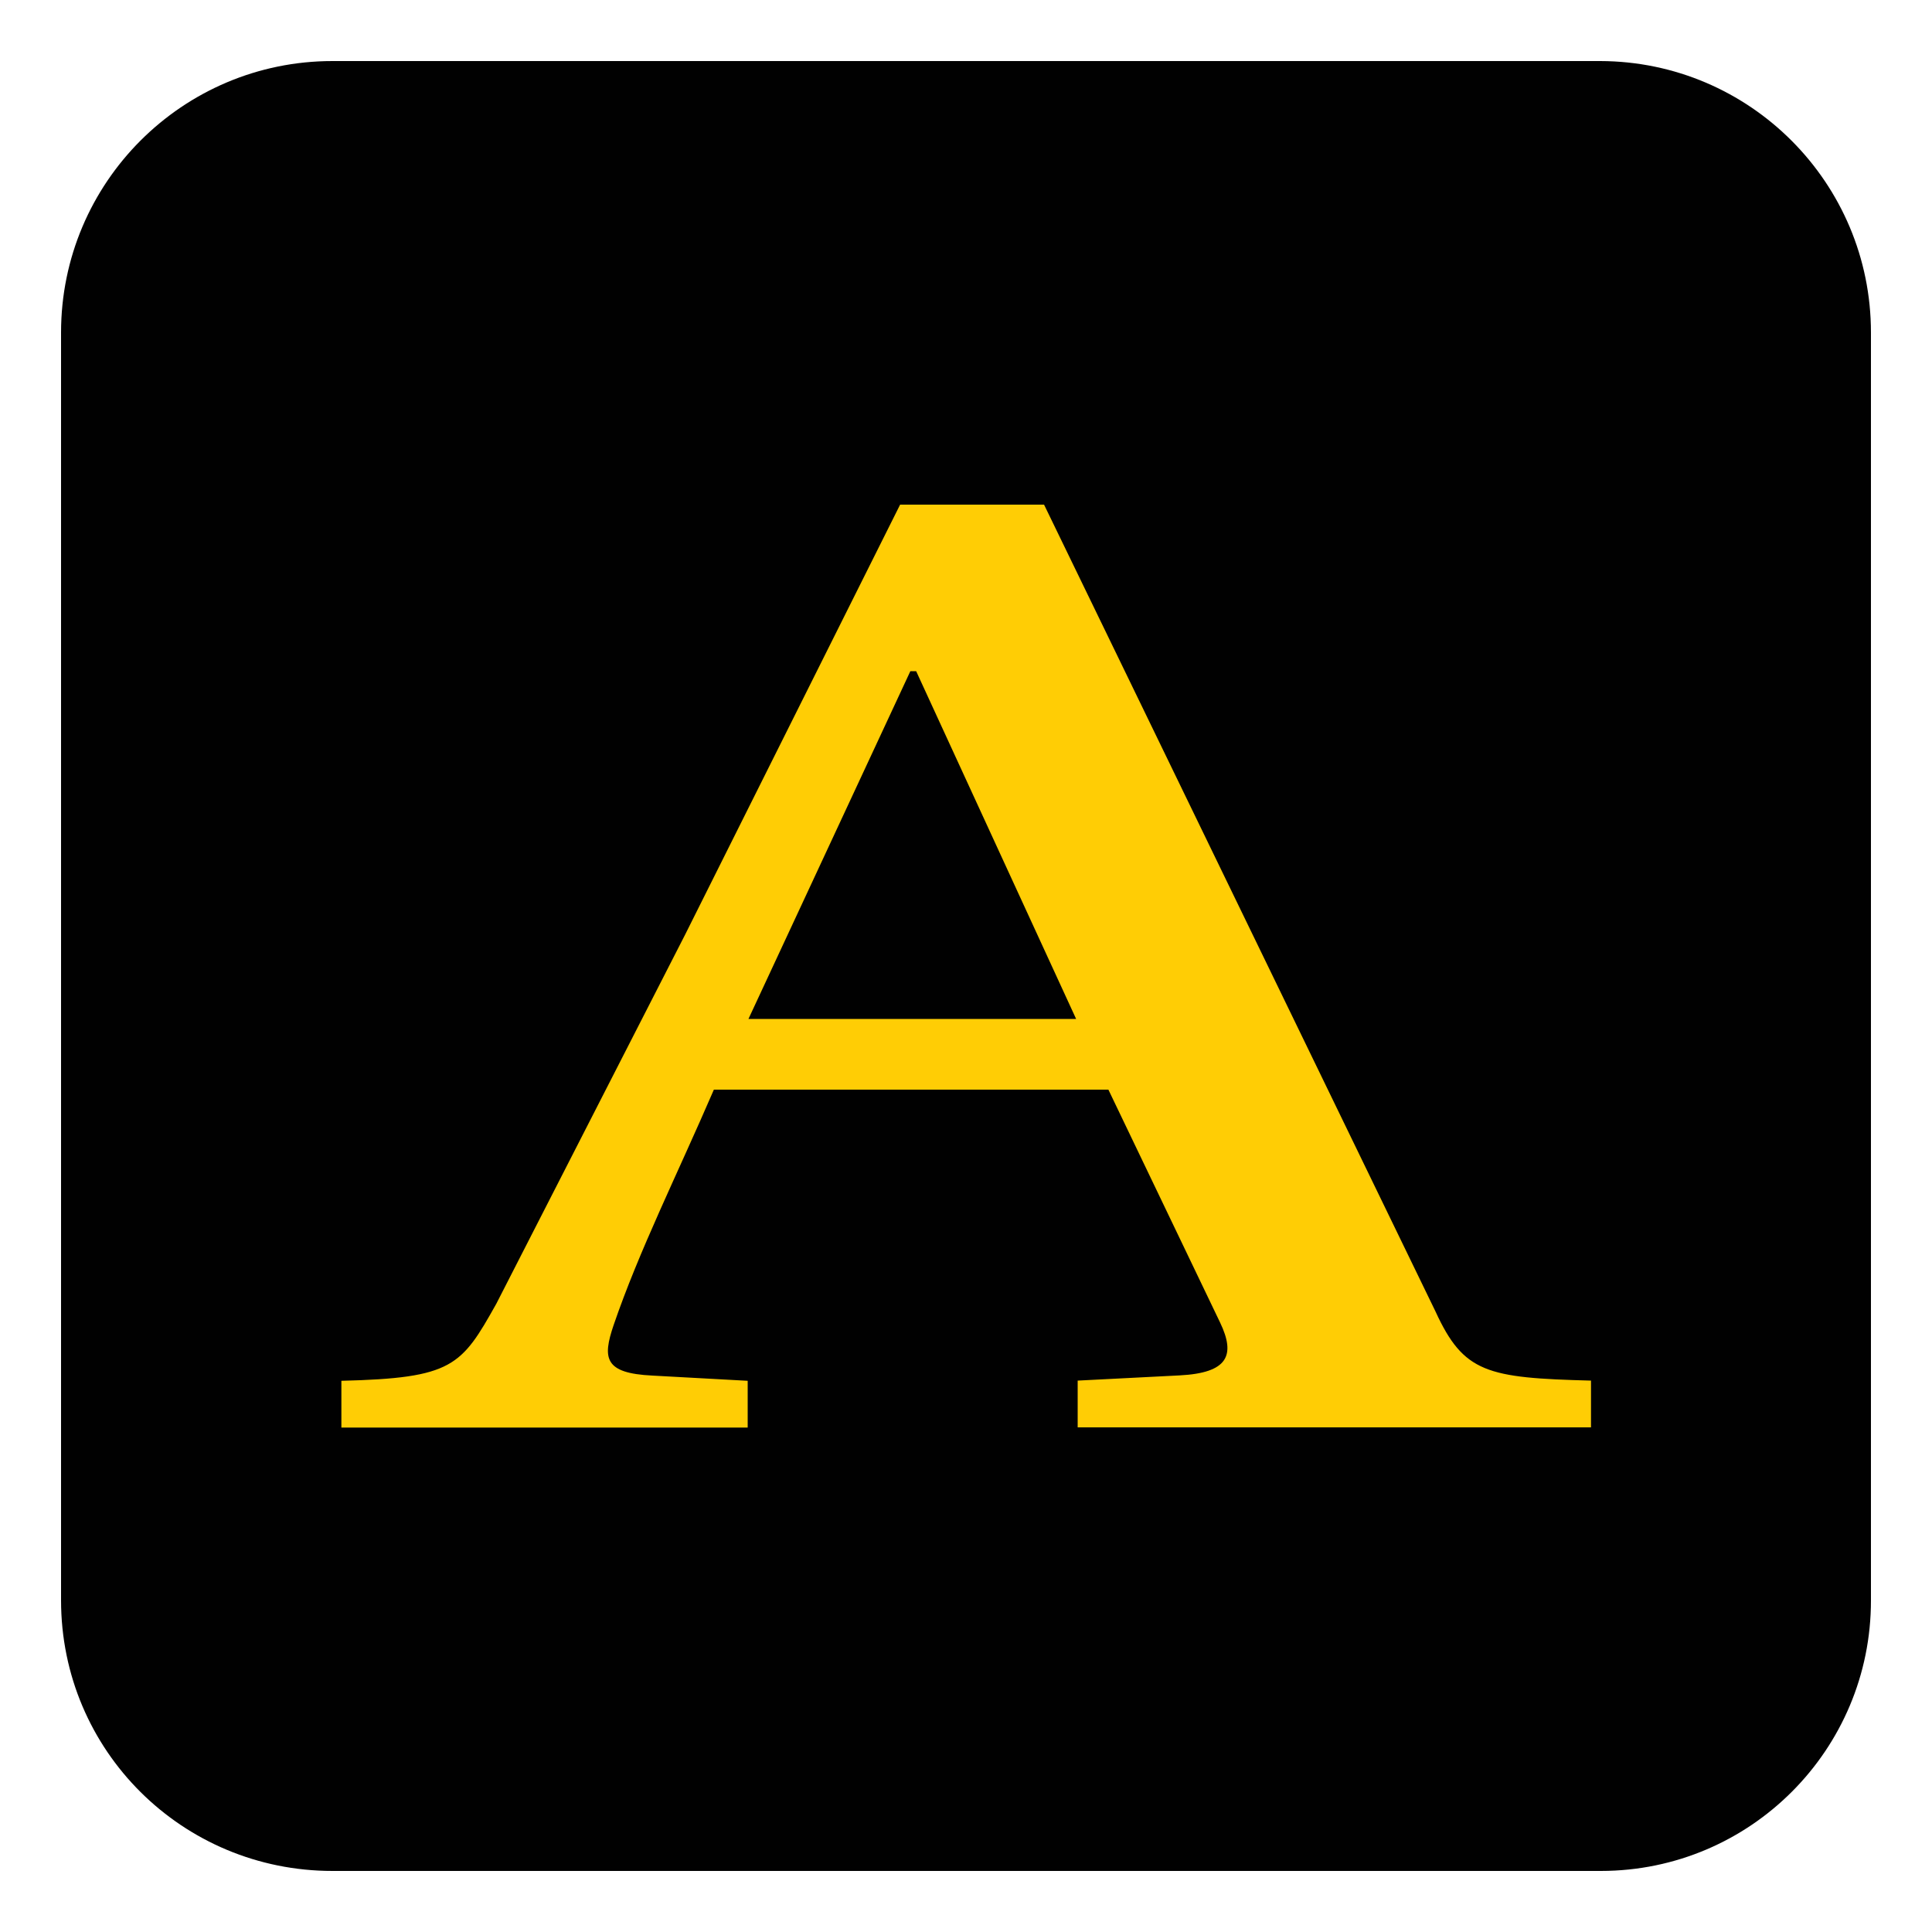 <?xml version="1.0" encoding="utf-8"?>
<!-- Generator: Adobe Illustrator 23.0.1, SVG Export Plug-In . SVG Version: 6.00 Build 0)  -->
<svg version="1.1" id="Layer_1" xmlns="http://www.w3.org/2000/svg" xmlns:xlink="http://www.w3.org/1999/xlink" x="0px" y="0px"
	 viewBox="0 0 1000 1000" style="enable-background:new 0 0 1000 1000;" xml:space="preserve">
<style type="text/css">
	.st0{fill:#010101;}
	.st1{fill:#FFCD05;}
</style>
<g>
	<path class="st0" d="M968.4,828.3c0.1,77.3-62.4,140-139.7,140.1c-0.1,0-0.3,0-0.4,0H172.1c-77.6,0-140.5-62.2-140.5-140.1V172.1
		c0-77.6,62.9-140.5,140.5-140.5h656.2c77.5,0.2,140.1,63.1,140.1,140.5V828.3"/>
	<path class="st1" d="M610.6,711.9l-52.8,2.7v24.2h265.7v-24.2c-53.9-1.4-65.9-4-80.5-35.8L540.4,261.2h-74.5L354.6,483.8l-97.7,191
		c-18.1,32.3-22.5,38.5-80.2,39.9v24.2H387v-24.2l-49.3-2.7c-25-1.2-25.9-9-20.1-26.1c13.2-38.6,32.9-77.9,51.9-121.9h204.2
		l57.8,120.5C639.7,701.6,635.5,710.6,610.6,711.9L610.6,711.9z M387.4,527.4l83.8-180h3l82.8,180H387.4z"/>
</g>
</svg>
